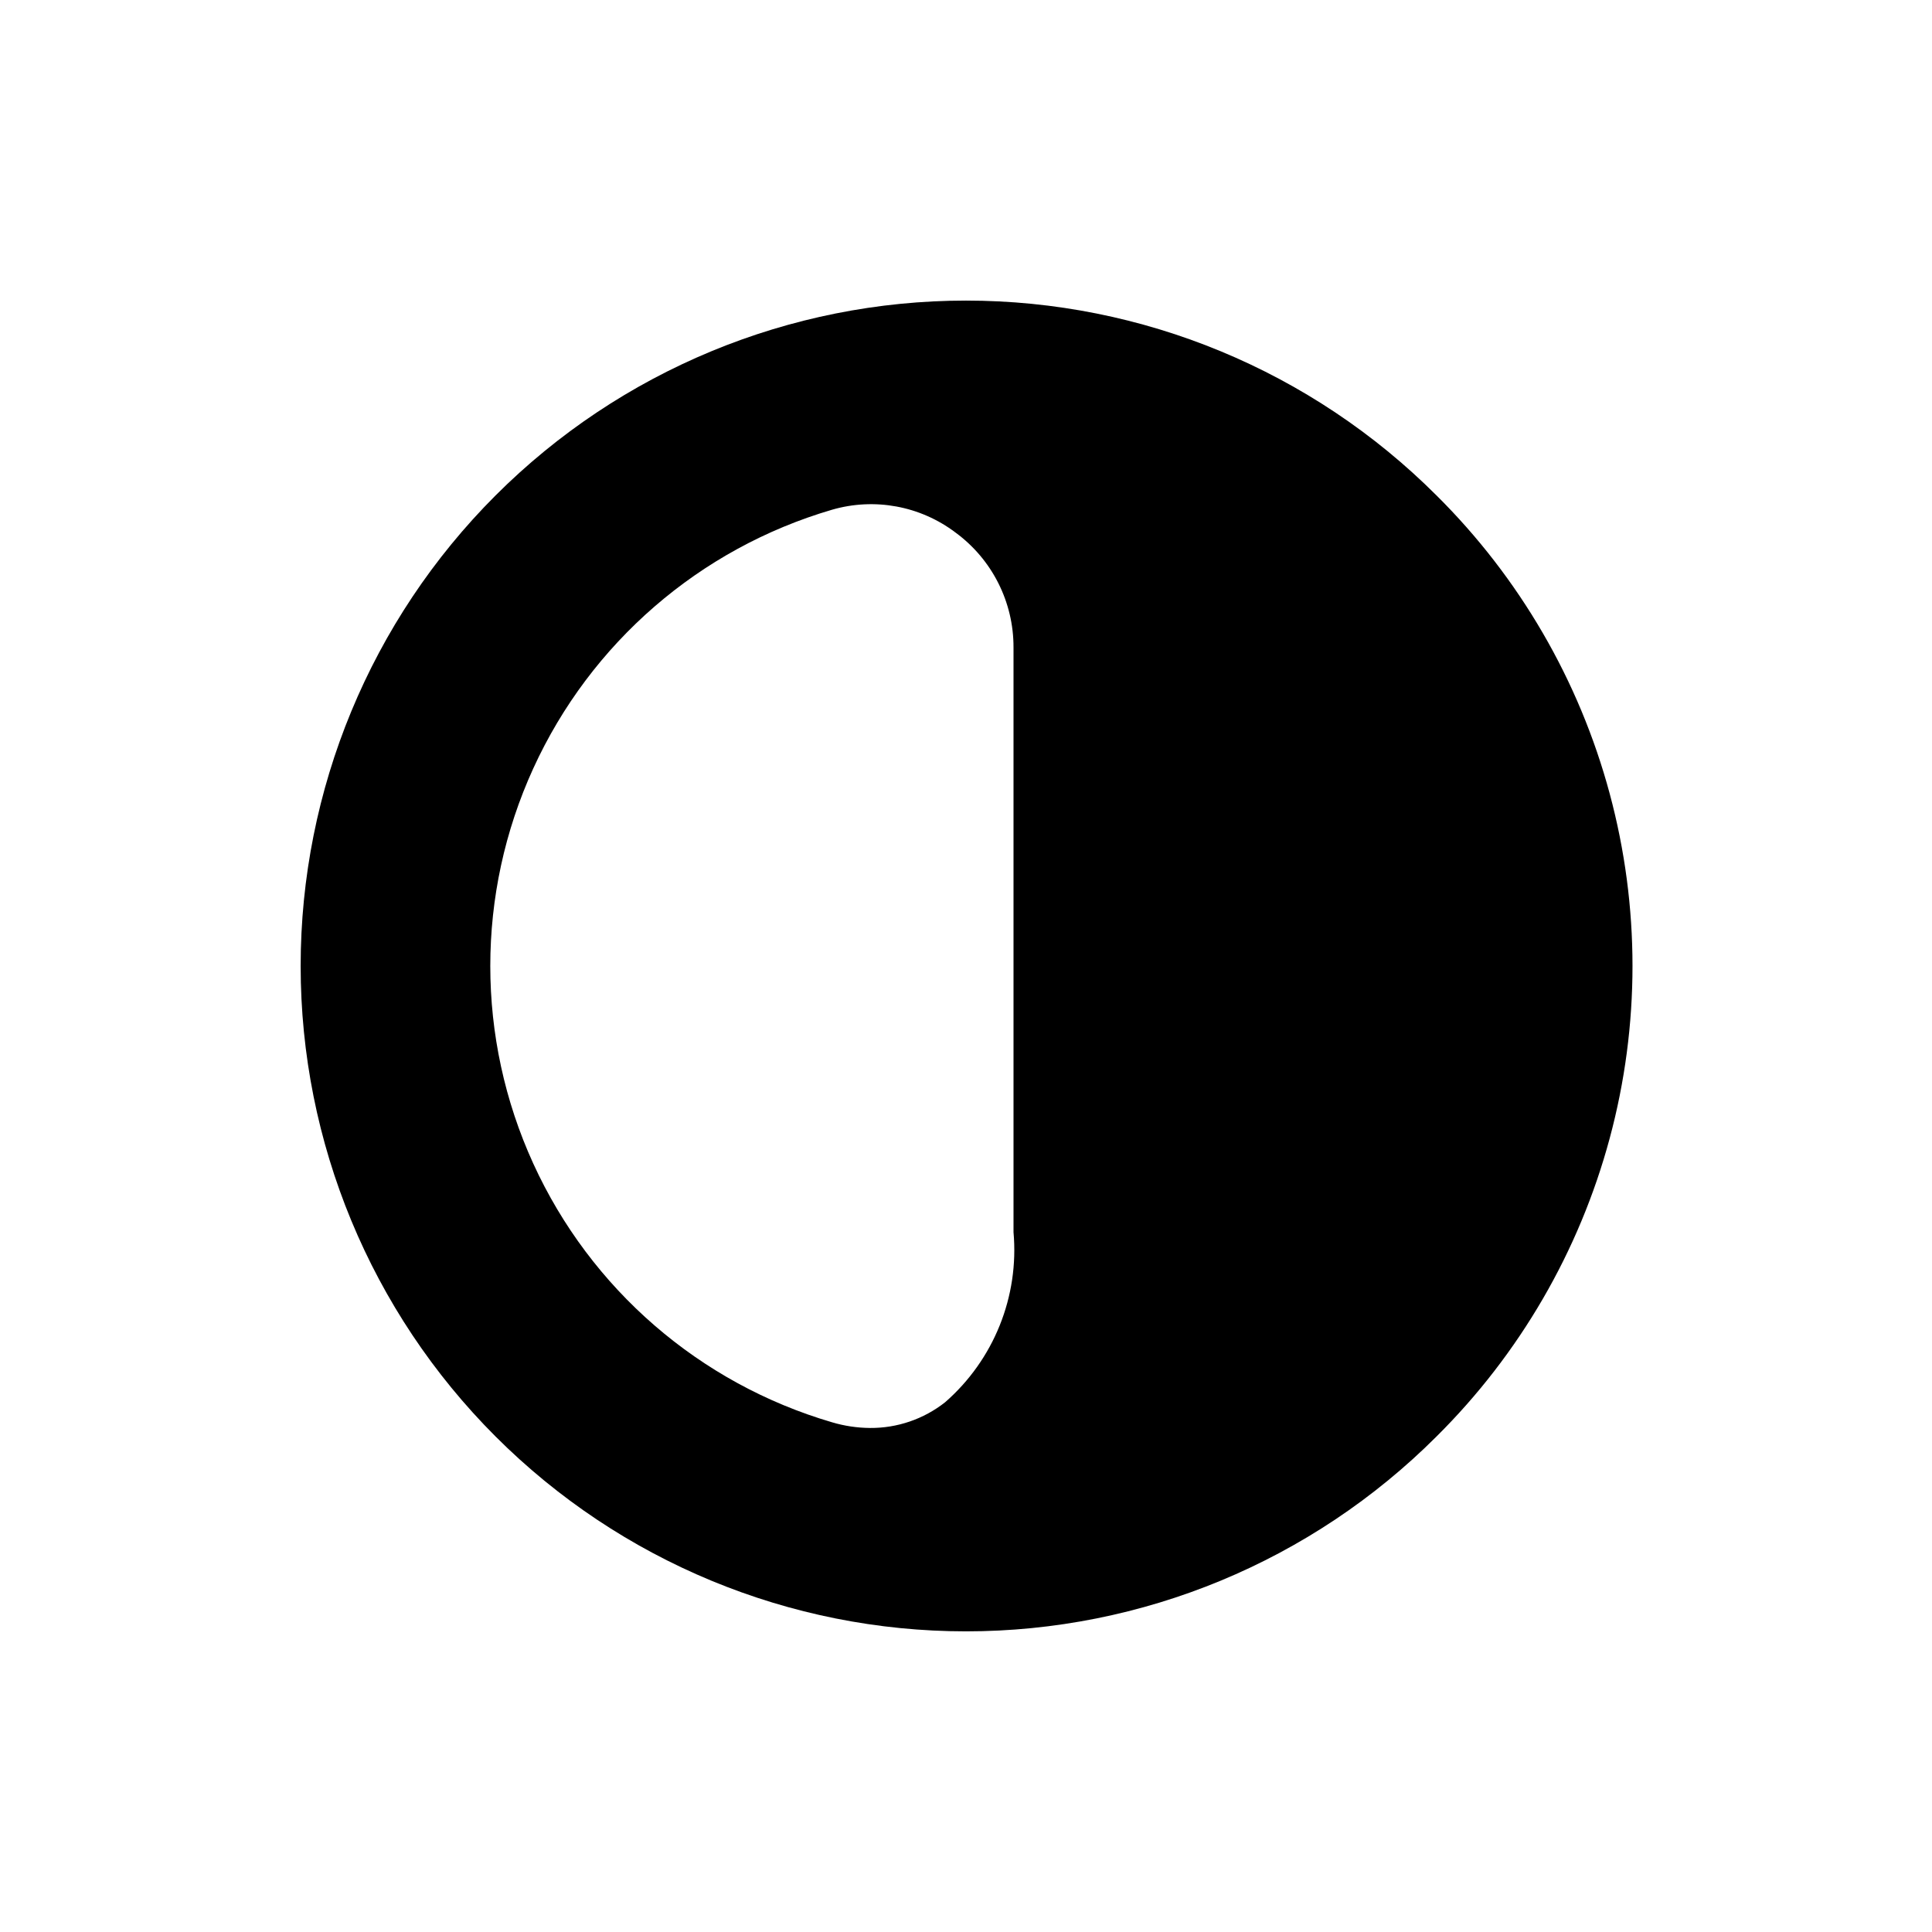<?xml version="1.0" encoding="UTF-8"?>
<!-- Uploaded to: SVG Find, www.svgrepo.com, Generator: SVG Find Mixer Tools -->
<svg fill="#000000" width="800px" height="800px" version="1.1" viewBox="144 144 512 512" xmlns="http://www.w3.org/2000/svg">
 <path d="m524.69 275.3c-33.07-33.066-77.922-51.641-124.69-51.641-46.766 0.004-91.613 18.582-124.68 51.648-33.07 33.07-51.645 77.922-51.645 124.69s18.574 91.613 51.645 124.68c33.066 33.066 77.914 51.648 124.68 51.648s91.617-18.574 124.69-51.641c22-21.828 37.832-49.086 45.891-79.008 8.062-29.922 8.062-61.445 0-91.371-8.059-29.922-23.891-57.18-45.891-79.008zm-112.1 195.23c1.52 17.066-5.227 33.828-18.137 45.09-5.668 4.465-12.688 6.863-19.902 6.805-3.41-0.027-6.805-0.535-10.074-1.512-35.082-10.289-63.965-35.305-79.156-68.559-15.188-33.25-15.188-71.461 0-104.71 15.191-33.254 44.074-58.27 79.156-68.555 11.258-3.273 23.398-1.031 32.746 6.043 9.707 7.117 15.418 18.449 15.367 30.48z"/>
</svg>